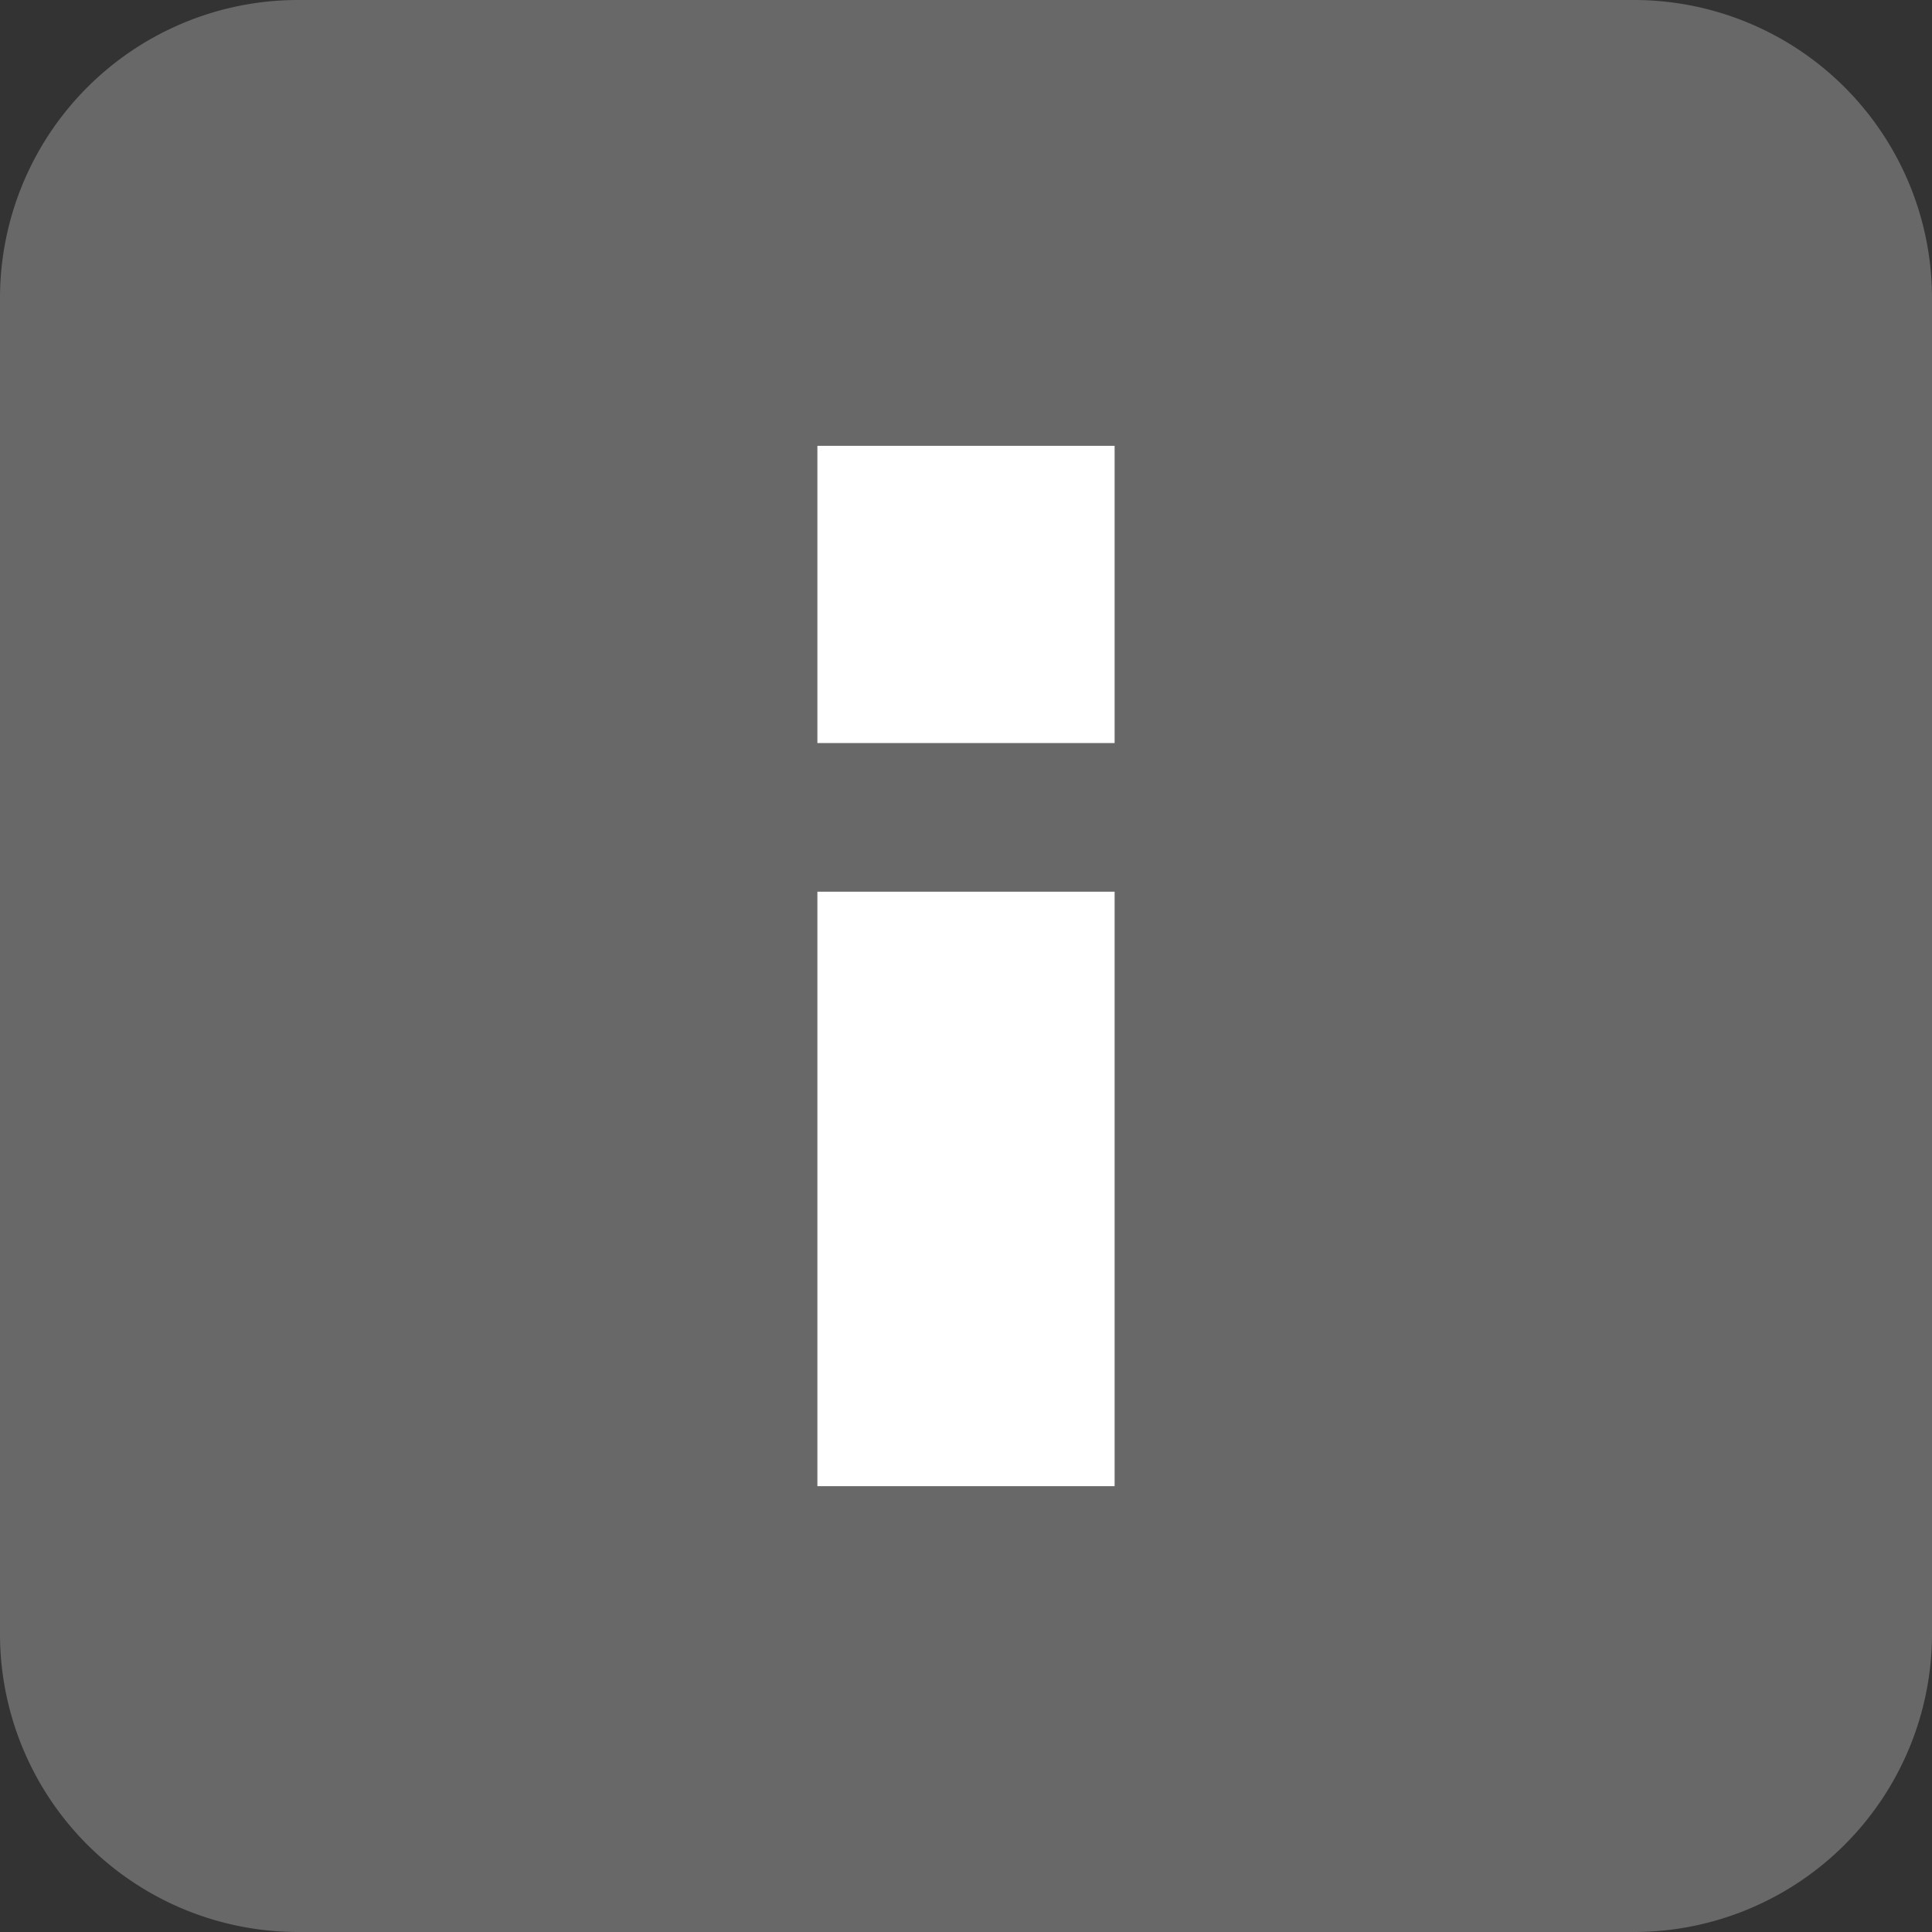 <svg id="组_3439" data-name="组 3439" xmlns="http://www.w3.org/2000/svg" xmlns:xlink="http://www.w3.org/1999/xlink" width="50" height="50" viewBox="0 0 50 50">
  <rect x="0" y="0" width="50" height="50" fill="#333333" stroke="none"/>
  <defs>
    <clipPath id="clip-path">
      <rect id="矩形_1143" data-name="矩形 1143" width="50" height="50" fill="#686868"/>
    </clipPath>
  </defs>
  <g id="组_3374" data-name="组 3374" clip-path="url(#clip-path)">
    <path id="路径_4111" data-name="路径 4111" d="M42.308,0H7.692A7.715,7.715,0,0,0,0,7.692V42.308A7.715,7.715,0,0,0,7.692,50H42.308A7.715,7.715,0,0,0,50,42.308V7.692A7.715,7.715,0,0,0,42.308,0" fill="#686868"/>
    <rect id="矩形_1141" data-name="矩形 1141" width="7.692" height="15.385" transform="translate(21.154 23.077)" fill="#fff"/>
    <rect id="矩形_1142" data-name="矩形 1142" width="7.692" height="7.692" transform="translate(21.154 11.538)" fill="#fff"/>
  </g>
</svg>
